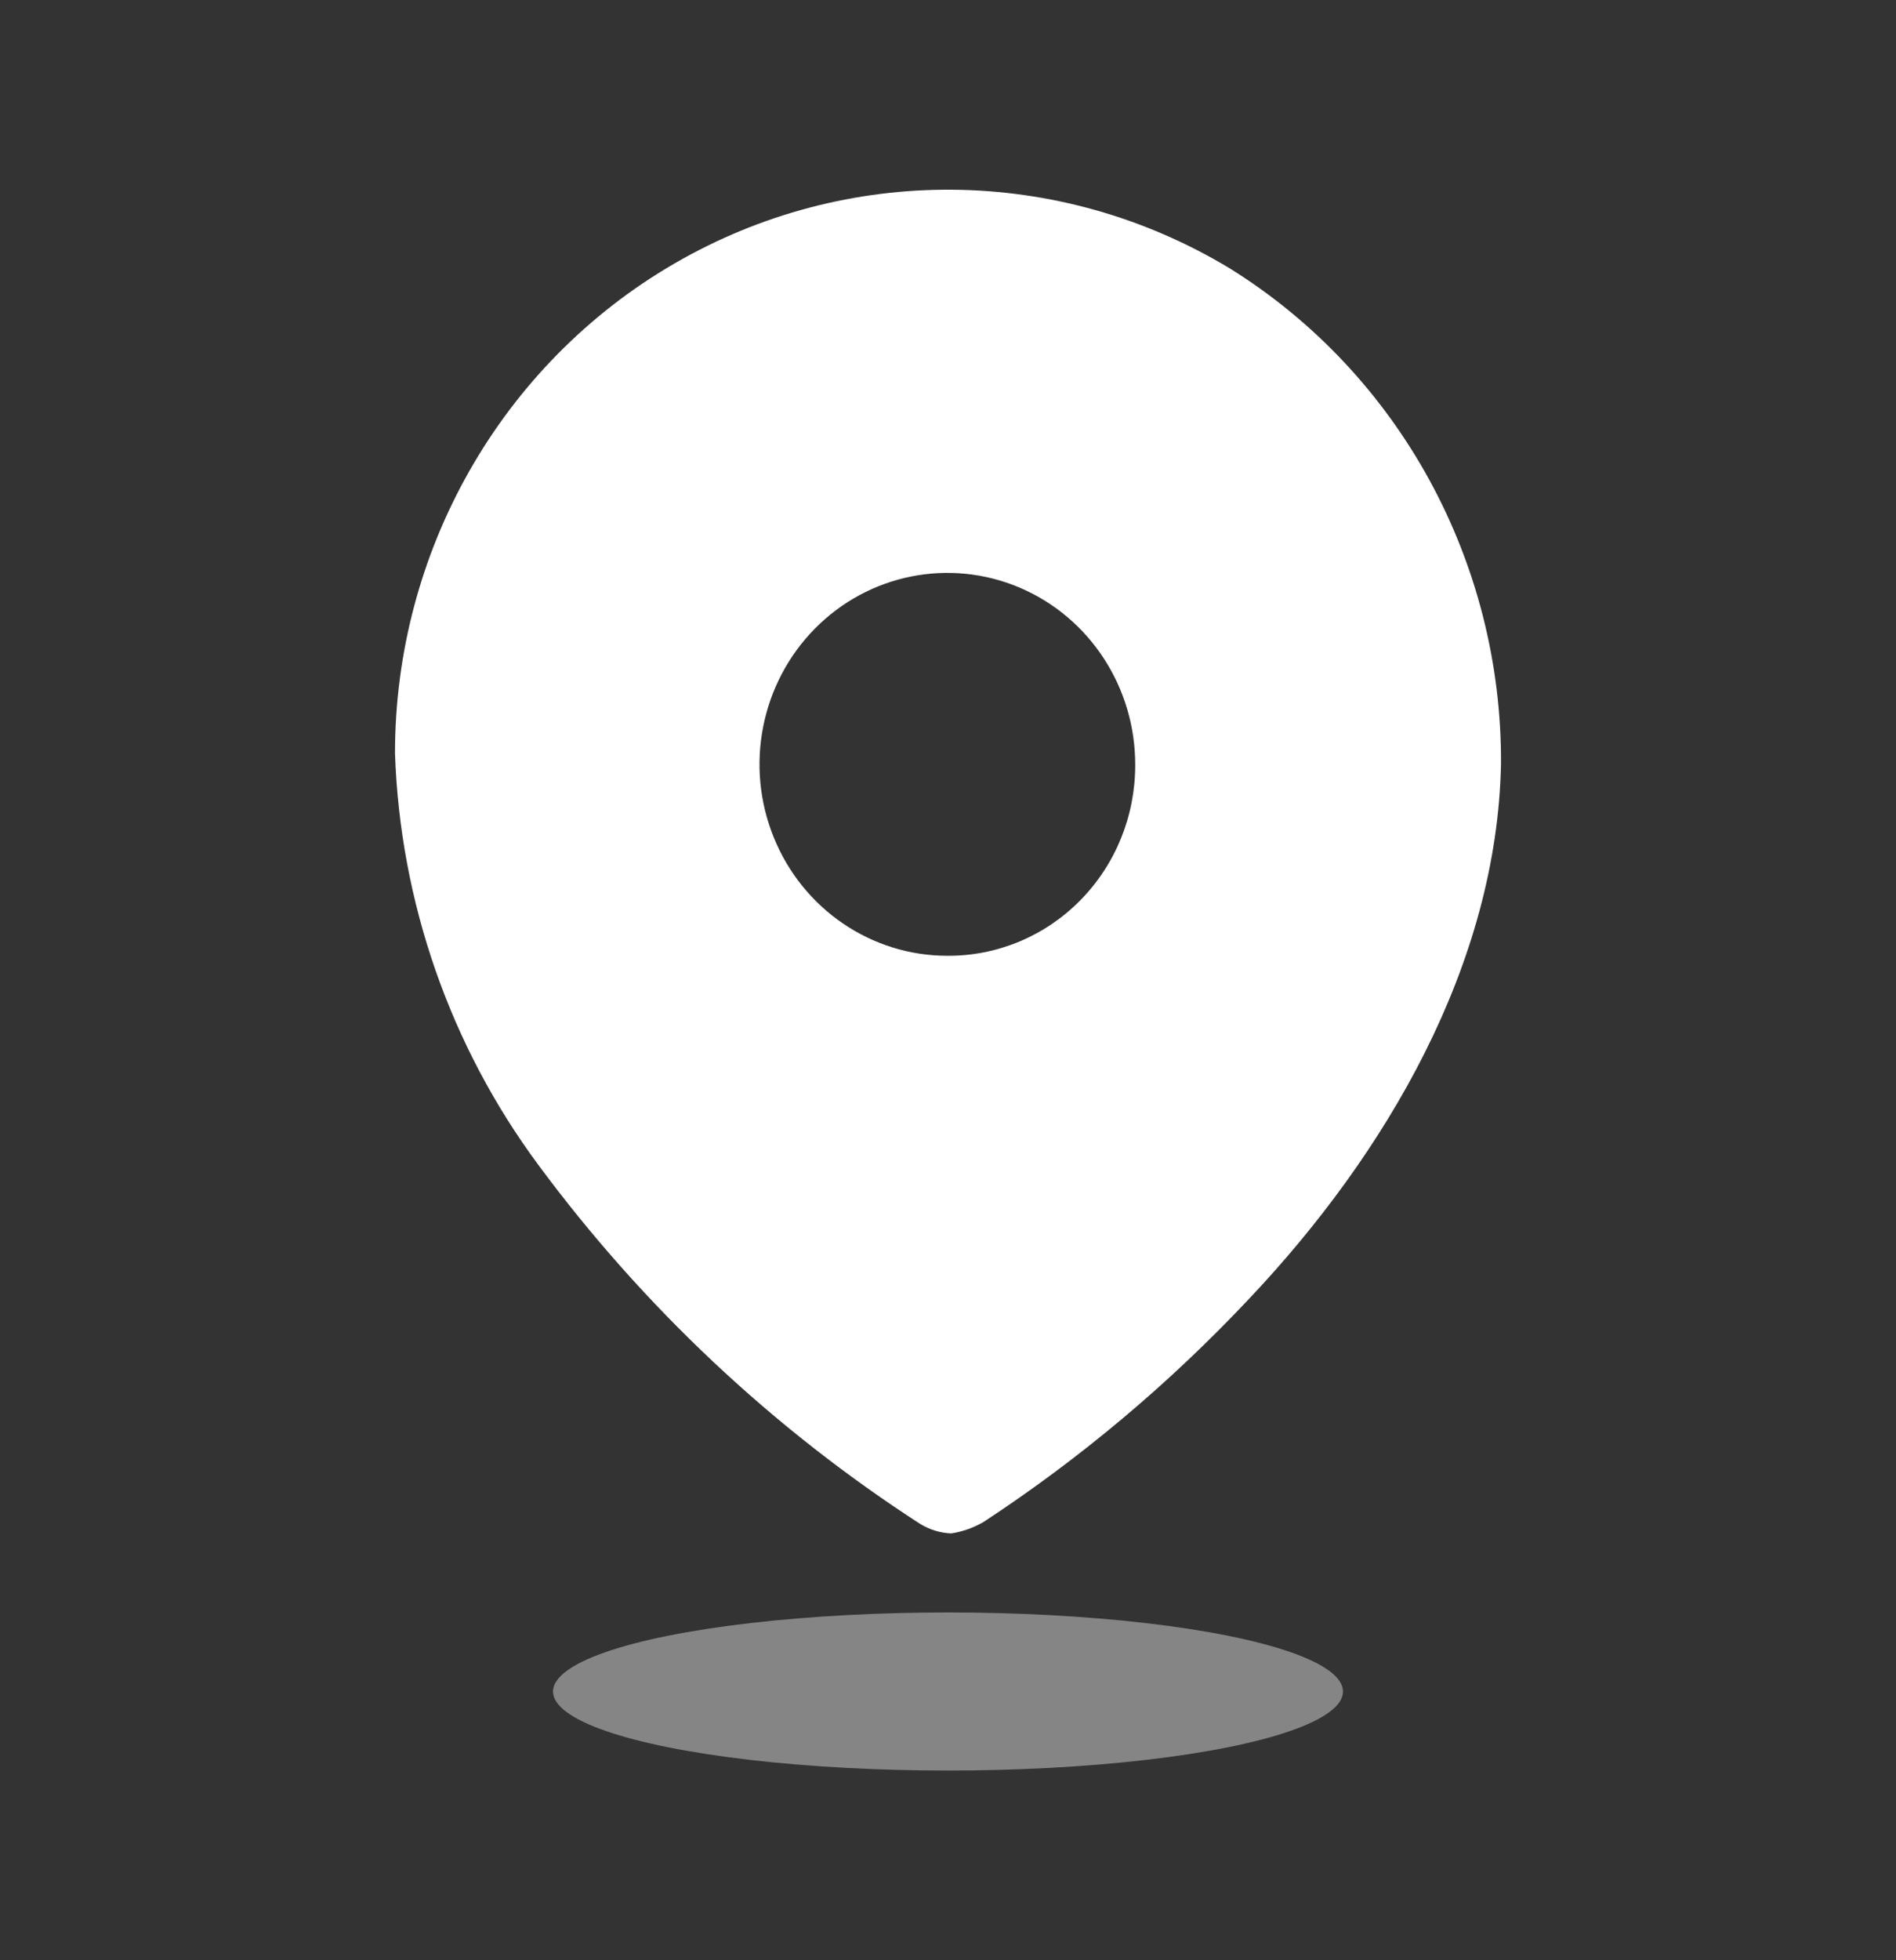 <?xml version="1.0" encoding="UTF-8"?> <svg xmlns="http://www.w3.org/2000/svg" width="30" height="31" viewBox="0 0 30 31" fill="none"><rect x="0" y="0" width="30" height="31" fill="#333333" stroke="none"/><path fill-rule="evenodd" clip-rule="evenodd" d="M10.665 4.171C13.396 2.584 16.753 2.612 19.458 4.244C22.137 5.909 23.765 8.88 23.75 12.077C23.687 15.252 21.942 18.238 19.759 20.545C18.5 21.883 17.091 23.066 15.561 24.07C15.403 24.161 15.231 24.222 15.052 24.25C14.88 24.243 14.712 24.192 14.563 24.102C12.228 22.593 10.179 20.668 8.515 18.418C7.123 16.539 6.332 14.27 6.25 11.918C6.248 8.715 7.933 5.758 10.665 4.171ZM12.243 13.243C12.702 14.376 13.787 15.115 14.989 15.115C15.778 15.12 16.535 14.805 17.093 14.238C17.652 13.671 17.964 12.901 17.962 12.098C17.966 10.873 17.244 9.765 16.134 9.293C15.024 8.822 13.744 9.078 12.892 9.943C12.04 10.808 11.783 12.111 12.243 13.243Z" fill="white"></path><ellipse opacity="0.4" cx="15" cy="26.75" rx="6.25" ry="1.25" fill="white"></ellipse></svg> 